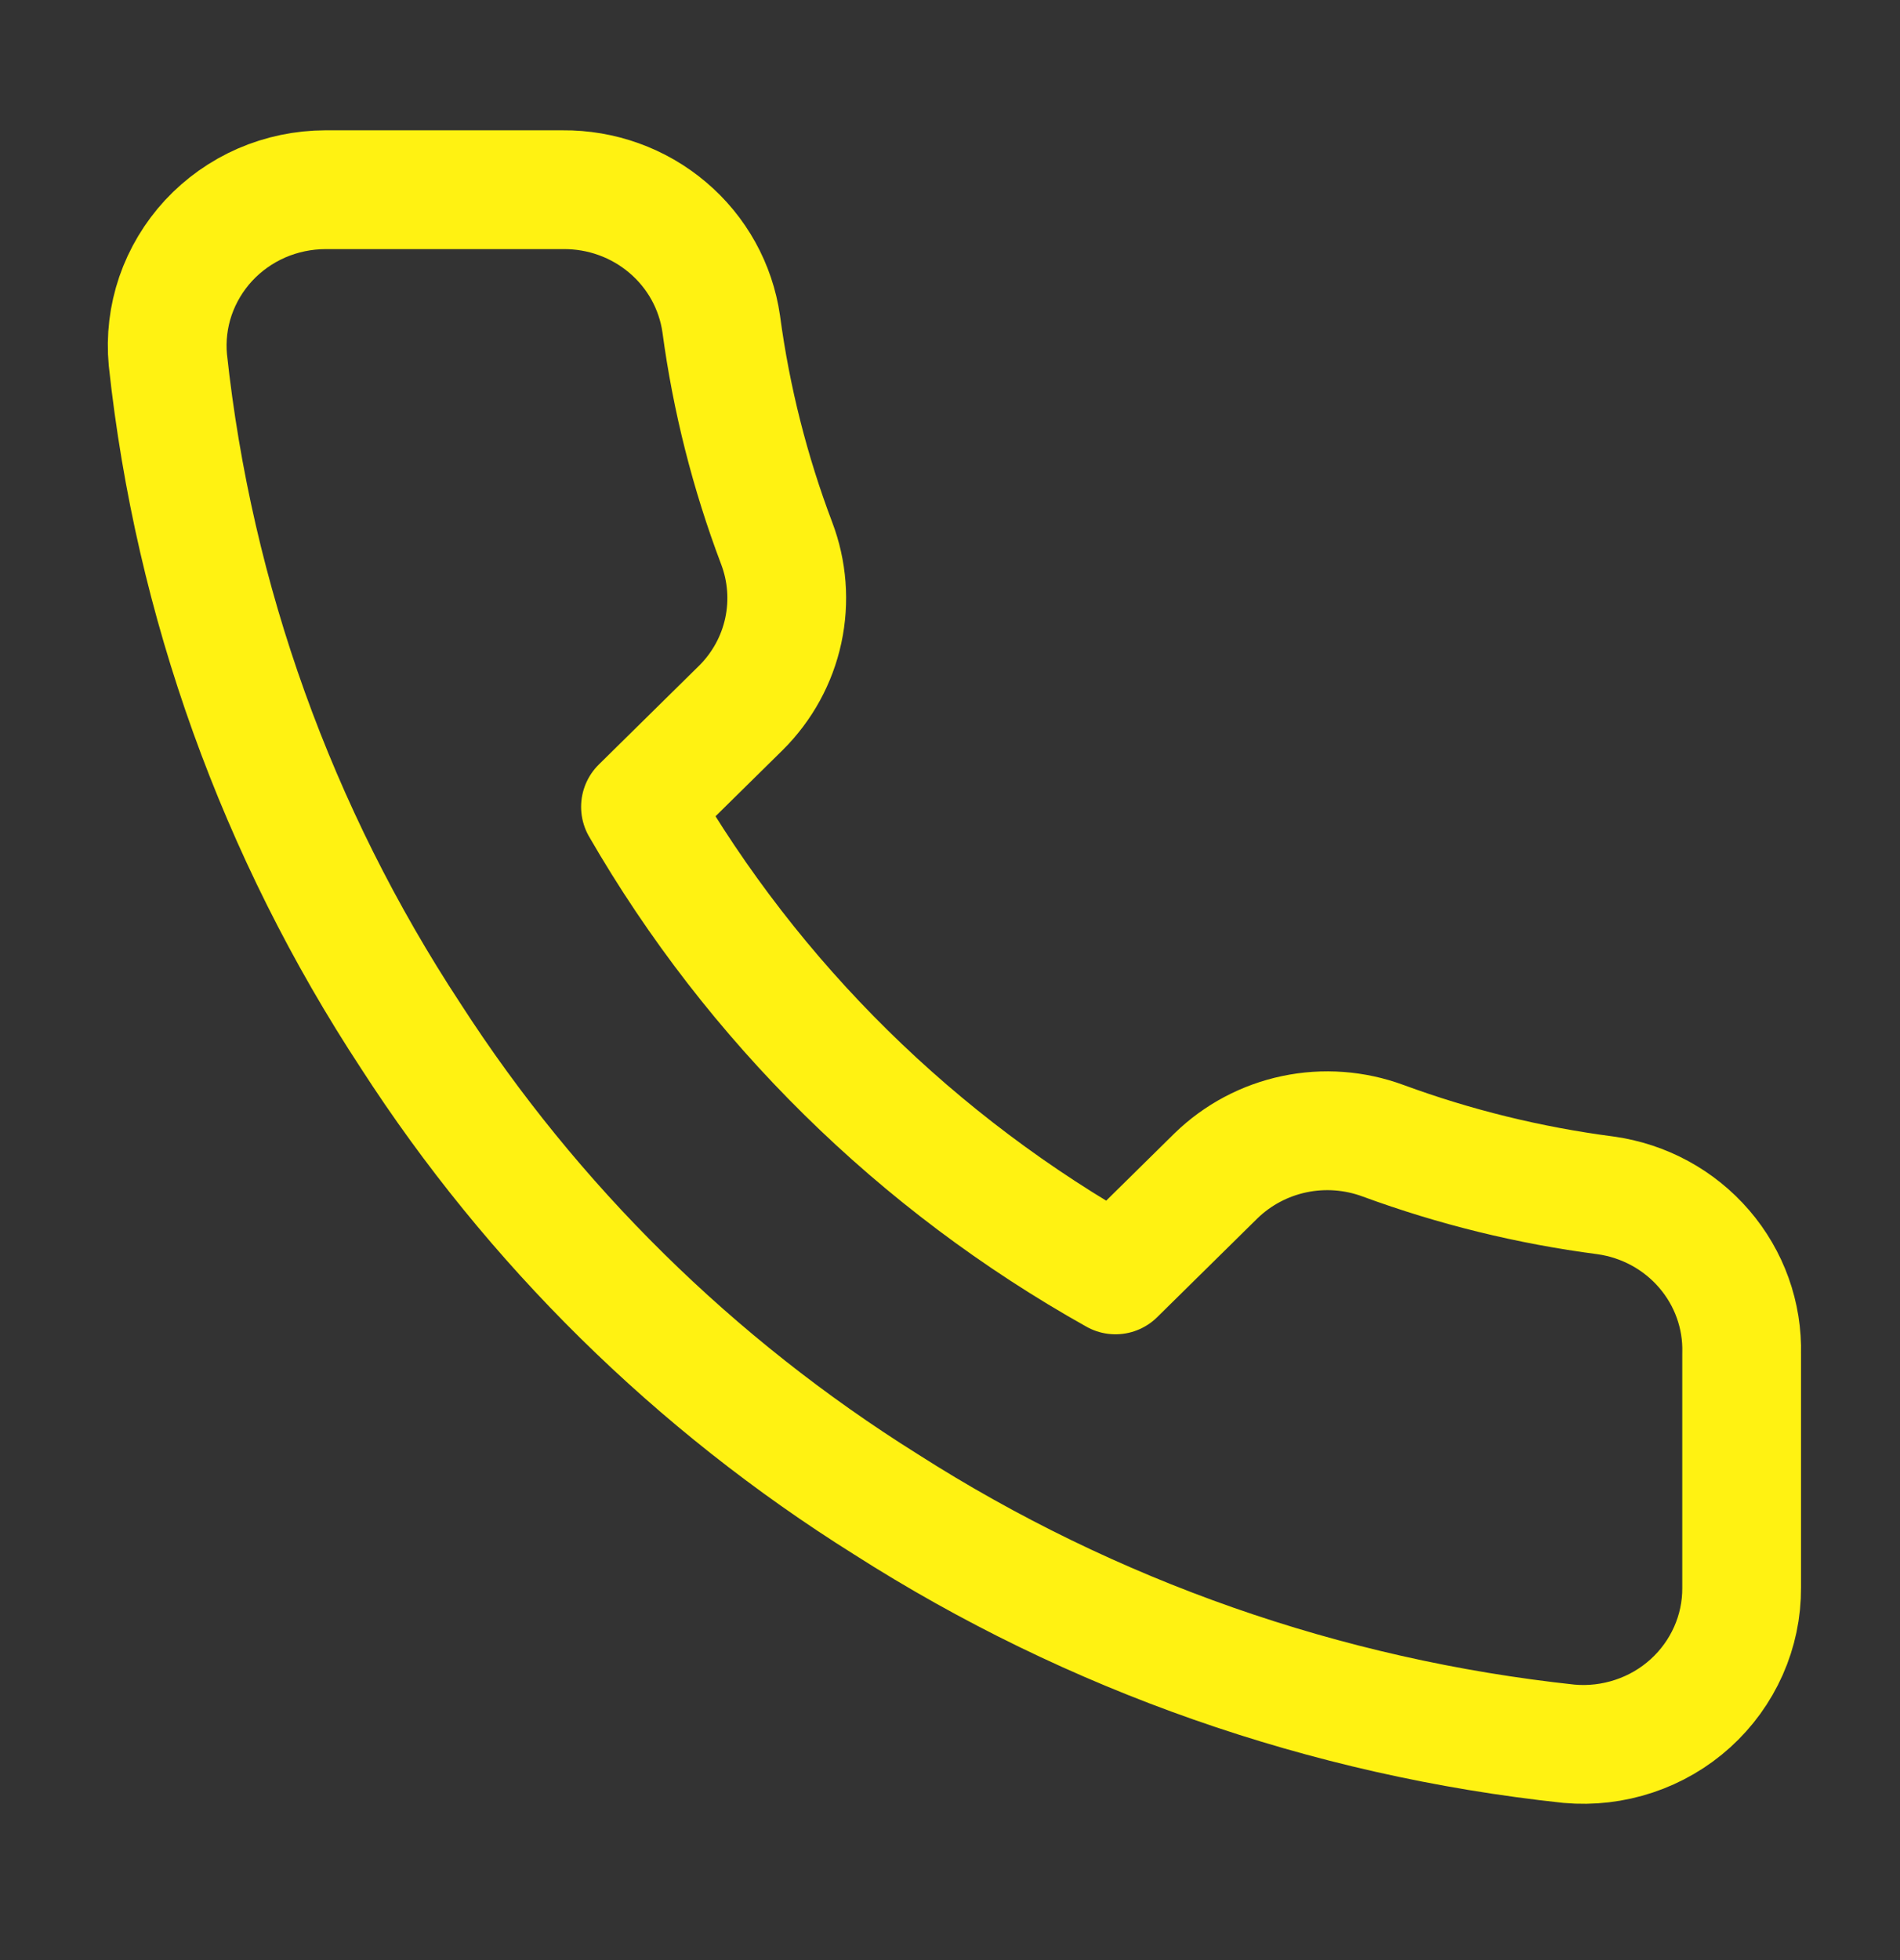 <svg width="32" height="33" viewBox="0 0 32 33" fill="none" xmlns="http://www.w3.org/2000/svg">
<rect x="0" y="0" width="32" height="33" fill="#333333" stroke="none"/>
<path d="M29.333 22.791V26.731C29.335 27.097 29.259 27.459 29.11 27.794C28.961 28.129 28.743 28.43 28.47 28.677C28.196 28.925 27.873 29.113 27.521 29.23C27.169 29.347 26.797 29.391 26.427 29.358C22.324 28.919 18.383 27.538 14.92 25.326C11.698 23.309 8.967 20.619 6.92 17.445C4.667 14.019 3.264 10.118 2.827 6.058C2.793 5.695 2.837 5.328 2.955 4.983C3.074 4.637 3.264 4.32 3.513 4.05C3.763 3.781 4.066 3.566 4.405 3.418C4.744 3.271 5.11 3.195 5.48 3.194H9.48C10.127 3.188 10.755 3.414 11.245 3.83C11.736 4.245 12.056 4.822 12.147 5.454C12.316 6.715 12.629 7.953 13.08 9.144C13.259 9.614 13.298 10.125 13.192 10.617C13.086 11.108 12.839 11.559 12.48 11.916L10.787 13.584C12.685 16.872 15.449 19.595 18.787 21.464L20.48 19.796C20.843 19.443 21.3 19.2 21.799 19.095C22.297 18.99 22.816 19.029 23.293 19.205C24.503 19.65 25.76 19.958 27.04 20.125C27.688 20.215 28.279 20.536 28.702 21.028C29.125 21.519 29.35 22.147 29.333 22.791Z" stroke="#FFF212" stroke-width="2" stroke-linecap="round" stroke-linejoin="round"/>
</svg>
